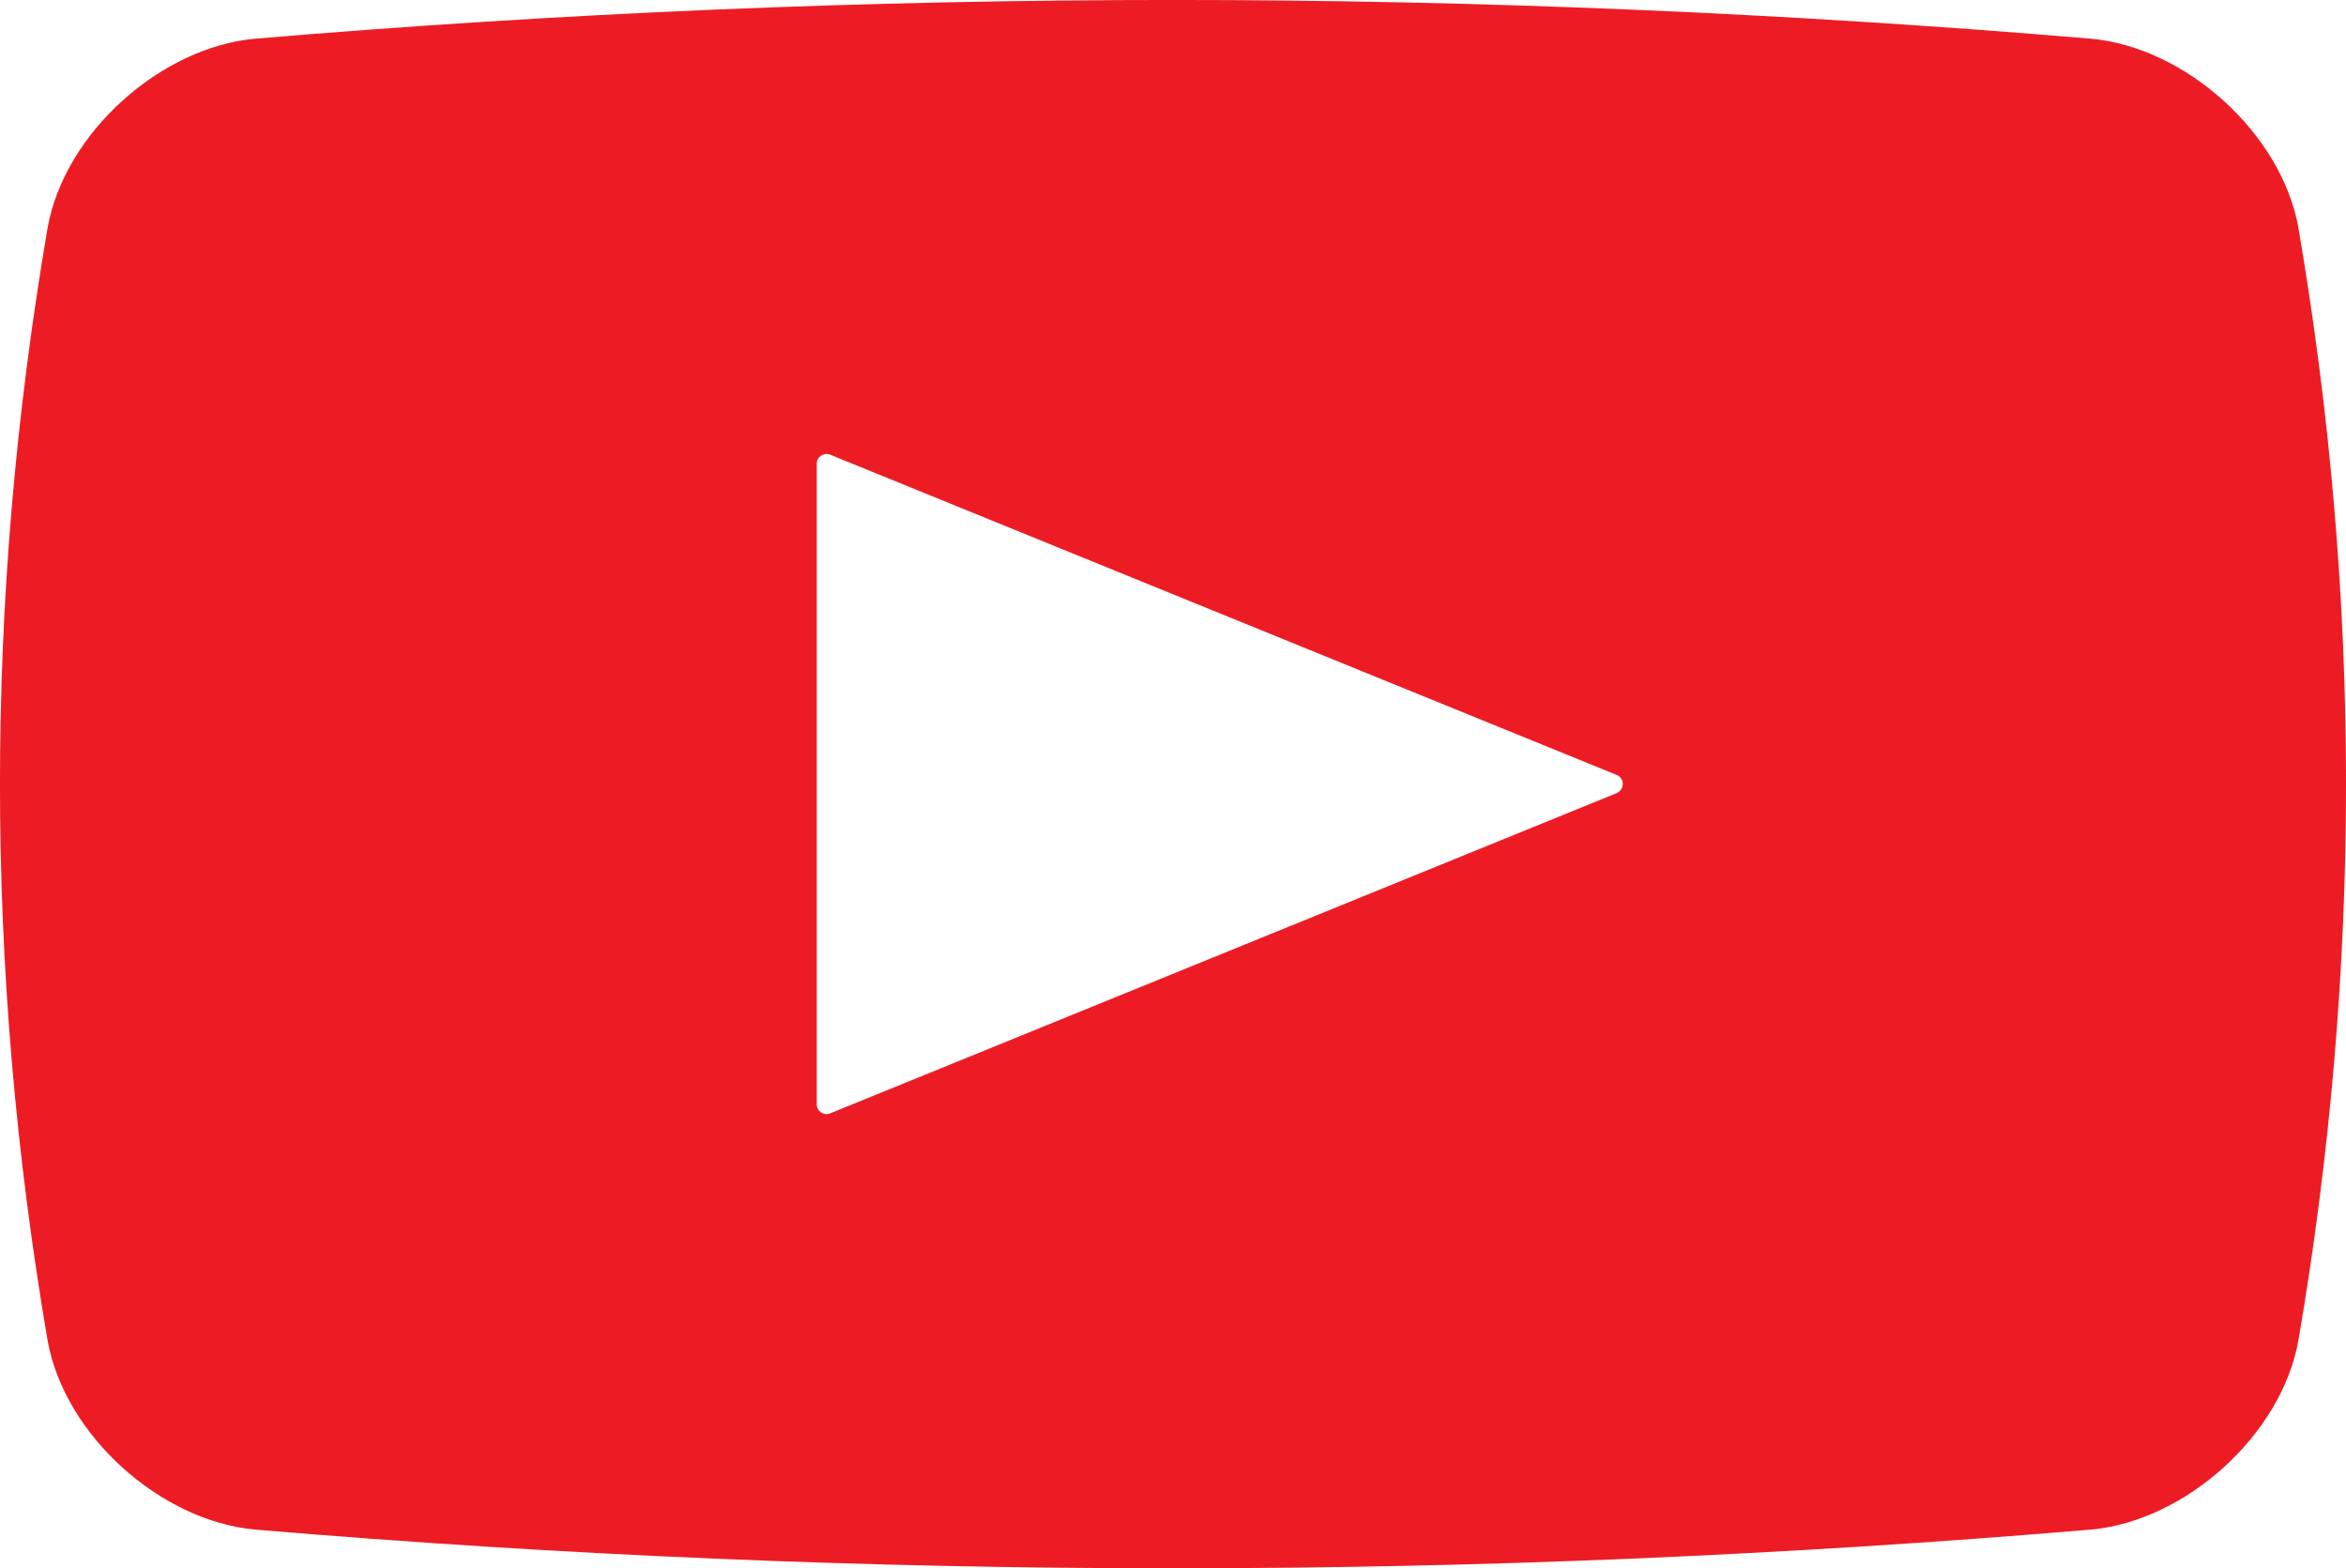 <?xml version="1.0" encoding="UTF-8"?>
<svg id="_レイヤー_1" data-name="レイヤー 1" xmlns="http://www.w3.org/2000/svg" viewBox="0 0 214.07 143.11">
  <defs>
    <style>
      .cls-1 {
        fill: #ed1c24;
        stroke-width: 0px;
      }
    </style>
  </defs>
  <path class="cls-1" d="m209.73,20.81c-1.53-8.66-10.31-16.51-18.95-17.28C134.95-1.18,79.12-1.18,23.29,3.53,14.65,4.3,5.87,12.15,4.34,20.81-1.45,54.64-1.45,88.47,4.34,122.3c1.53,8.66,10.31,16.51,18.95,17.28,55.83,4.71,111.66,4.71,167.49,0,8.63-.77,17.41-8.62,18.95-17.28,5.79-33.83,5.79-67.66,0-101.49Zm-62.2,51.56l-71.78,29.23c-.58.24-1.22-.19-1.22-.82v-58.47c0-.63.64-1.05,1.22-.82l71.78,29.23c.73.3.73,1.34,0,1.64Z"/>
</svg>